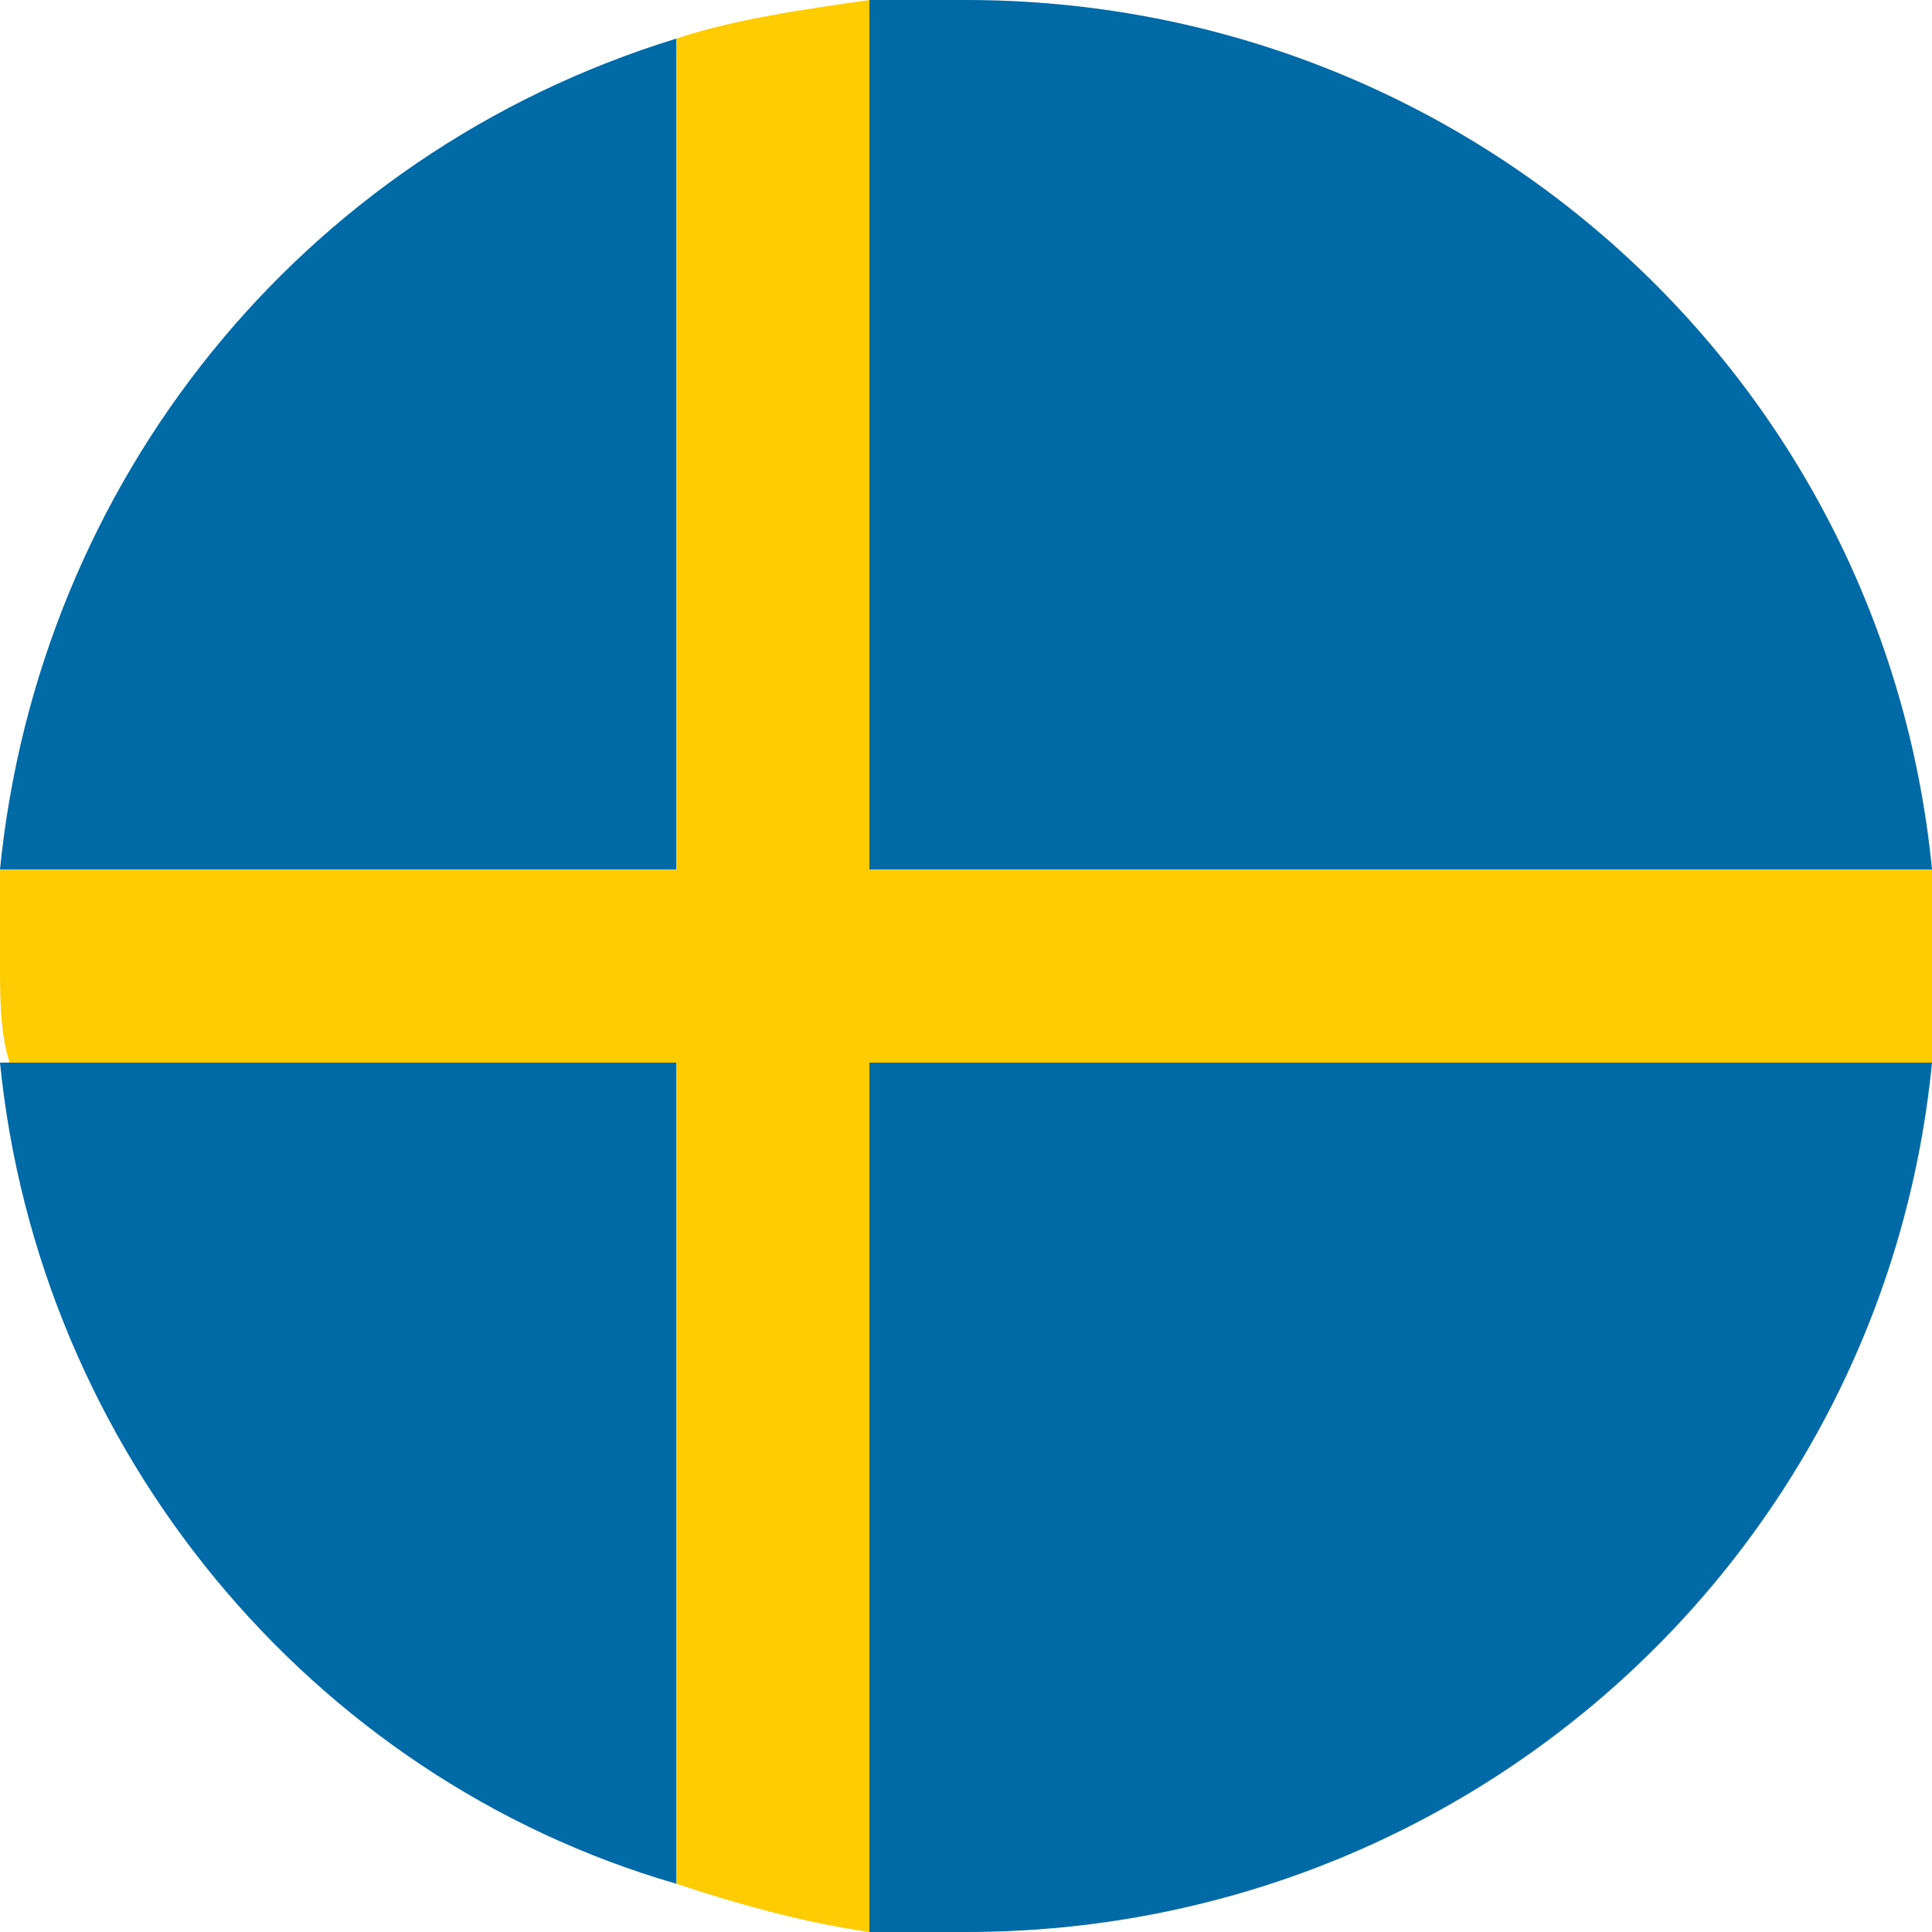 <svg xmlns="http://www.w3.org/2000/svg" viewBox="0 0 20 20"><style>.st0{fill:#006aa7}</style><path class="st0" d="M7 9V.4C3.1 1.6.4 5 0 9h7zM9 9h11c-.5-5.1-4.8-9-10-9H9v9zM7 11H0c.4 4 3.2 7.4 7 8.5V11zM9 11v9h1c5.2 0 9.5-3.9 10-9H9z"/><path d="M9 9V0c-.7.1-1.4.2-2 .4V9H0v1c0 .3 0 .7.1 1H7v8.5c.6.2 1.3.4 2 .5v-9h11v-1-1H9z" fill="#fecc00"/></svg>